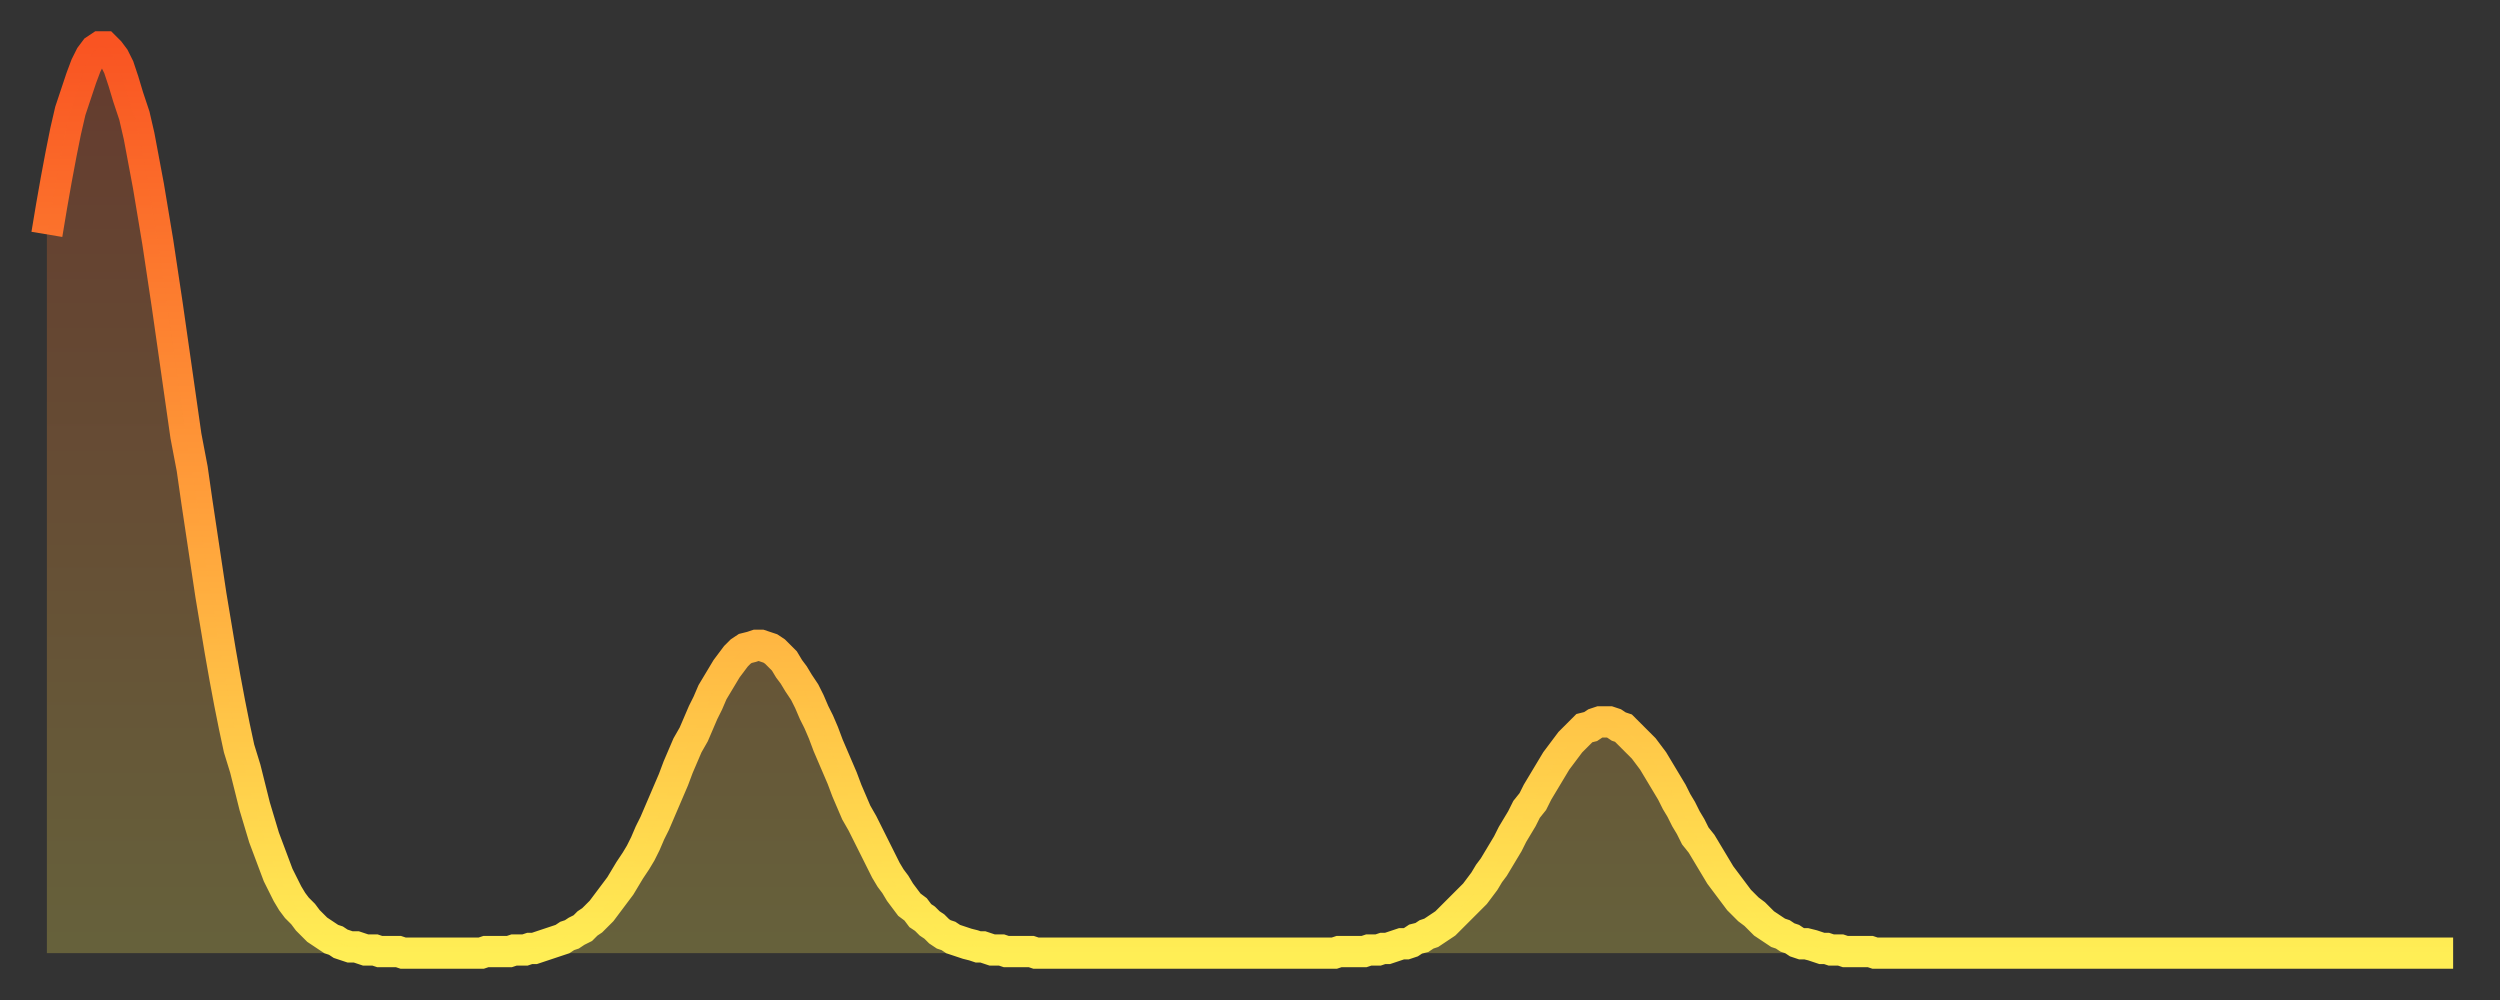 <?xml version="1.0" encoding="utf-8" ?>
<svg baseProfile="full" height="64" version="1.1" width="160" xmlns="http://www.w3.org/2000/svg" xmlns:ev="http://www.w3.org/2001/xml-events" xmlns:xlink="http://www.w3.org/1999/xlink"><rect width="100%" height="100%" fill="#333333" stroke="none"/><defs><linearGradient id="id1705546" x1="0" x2="0" y1="0" y2="1"><stop offset="0%" stop-color="#f95422" /><stop offset="50%" stop-color="#ff9e3a" /><stop offset="100%" stop-color="#ffee55" /></linearGradient></defs><g transform="translate(3,3)"><g><path d="M 0.0 12.0 0.3 10.2 0.6 8.5 0.9 6.9 1.2 5.4 1.5 4.1 1.9 2.9 2.2 2.0 2.5 1.2 2.8 0.6 3.1 0.2 3.4 0.0 3.7 0.0 4.0 0.3 4.3 0.7 4.6 1.3 4.9 2.2 5.2 3.2 5.6 4.4 5.9 5.7 6.2 7.3 6.5 8.9 6.8 10.7 7.1 12.5 7.4 14.5 7.7 16.5 8.0 18.6 8.3 20.7 8.6 22.8 8.9 24.9 9.3 27.0 9.6 29.1 9.9 31.1 10.2 33.1 10.5 35.1 10.8 36.9 11.1 38.7 11.4 40.4 11.7 42.0 12.0 43.5 12.3 44.9 12.7 46.2 13.0 47.4 13.3 48.6 13.6 49.6 13.9 50.6 14.2 51.4 14.5 52.2 14.8 53.0 15.1 53.6 15.4 54.2 15.7 54.7 16.0 55.1 16.4 55.5 16.7 55.9 17.0 56.2 17.3 56.5 17.6 56.7 17.9 56.9 18.2 57.1 18.5 57.2 18.8 57.4 19.1 57.5 19.4 57.6 19.8 57.6 20.1 57.7 20.4 57.8 20.7 57.8 21.0 57.8 21.3 57.9 21.6 57.9 21.9 57.9 22.2 57.9 22.5 57.9 22.8 58.0 23.1 58.0 23.5 58.0 23.8 58.0 24.1 58.0 24.4 58.0 24.7 58.0 25.0 58.0 25.3 58.0 25.6 58.0 25.9 58.0 26.2 58.0 26.5 58.0 26.8 58.0 27.2 58.0 27.5 58.0 27.8 58.0 28.1 57.9 28.4 57.9 28.7 57.9 29.0 57.9 29.3 57.9 29.6 57.9 29.9 57.8 30.2 57.8 30.6 57.8 30.9 57.7 31.2 57.7 31.5 57.6 31.8 57.5 32.1 57.4 32.4 57.3 32.7 57.2 33.0 57.1 33.3 56.9 33.6 56.8 33.9 56.6 34.3 56.4 34.6 56.1 34.9 55.9 35.2 55.6 35.5 55.3 35.8 54.9 36.1 54.5 36.4 54.1 36.7 53.7 37.0 53.2 37.3 52.7 37.7 52.1 38.0 51.6 38.3 51.0 38.6 50.3 38.9 49.7 39.2 49.0 39.5 48.3 39.8 47.6 40.1 46.9 40.4 46.1 40.7 45.4 41.0 44.7 41.4 44.0 41.7 43.3 42.0 42.6 42.3 42.0 42.6 41.3 42.9 40.8 43.2 40.3 43.5 39.8 43.8 39.4 44.1 39.0 44.4 38.7 44.7 38.5 45.1 38.4 45.4 38.3 45.7 38.3 46.0 38.4 46.3 38.5 46.6 38.7 46.9 39.0 47.2 39.3 47.5 39.8 47.8 40.2 48.1 40.7 48.5 41.3 48.8 41.9 49.1 42.6 49.4 43.2 49.7 43.9 50.0 44.7 50.3 45.4 50.6 46.1 50.9 46.8 51.2 47.6 51.5 48.3 51.8 49.0 52.2 49.7 52.5 50.3 52.8 50.9 53.1 51.5 53.4 52.1 53.7 52.7 54.0 53.2 54.3 53.6 54.6 54.1 54.9 54.5 55.2 54.9 55.6 55.2 55.9 55.6 56.2 55.8 56.5 56.1 56.8 56.3 57.1 56.6 57.4 56.8 57.7 56.9 58.0 57.1 58.3 57.2 58.6 57.3 58.9 57.4 59.3 57.5 59.6 57.6 59.9 57.6 60.2 57.7 60.5 57.8 60.8 57.8 61.1 57.8 61.4 57.9 61.7 57.9 62.0 57.9 62.3 57.9 62.6 57.9 63.0 57.9 63.3 58.0 63.6 58.0 63.9 58.0 64.2 58.0 64.5 58.0 64.8 58.0 65.1 58.0 65.4 58.0 65.7 58.0 66.0 58.0 66.4 58.0 66.7 58.0 67.0 58.0 67.3 58.0 67.6 58.0 67.9 58.0 68.2 58.0 68.5 58.0 68.8 58.0 69.1 58.0 69.4 58.0 69.7 58.0 70.1 58.0 70.4 58.0 70.7 58.0 71.0 58.0 71.3 58.0 71.6 58.0 71.9 58.0 72.2 58.0 72.5 58.0 72.8 58.0 73.1 58.0 73.5 58.0 73.8 58.0 74.1 58.0 74.4 58.0 74.7 58.0 75.0 58.0 75.3 58.0 75.6 58.0 75.9 58.0 76.2 58.0 76.5 58.0 76.8 58.0 77.2 58.0 77.5 58.0 77.8 58.0 78.1 58.0 78.4 58.0 78.7 58.0 79.0 58.0 79.3 58.0 79.6 58.0 79.9 58.0 80.2 58.0 80.5 58.0 80.9 58.0 81.2 58.0 81.5 58.0 81.8 58.0 82.1 58.0 82.4 58.0 82.7 57.9 83.0 57.9 83.3 57.9 83.6 57.9 83.9 57.9 84.3 57.9 84.6 57.8 84.9 57.8 85.2 57.8 85.5 57.7 85.8 57.7 86.1 57.6 86.4 57.5 86.7 57.4 87.0 57.4 87.3 57.3 87.6 57.1 88.0 57.0 88.3 56.8 88.6 56.7 88.9 56.5 89.2 56.3 89.5 56.1 89.8 55.8 90.1 55.5 90.4 55.2 90.7 54.9 91.0 54.6 91.4 54.2 91.7 53.8 92.0 53.4 92.3 52.9 92.6 52.5 92.9 52.0 93.2 51.5 93.5 51.0 93.8 50.4 94.1 49.9 94.4 49.4 94.7 48.8 95.1 48.3 95.4 47.7 95.7 47.2 96.0 46.7 96.3 46.2 96.6 45.7 96.9 45.3 97.2 44.9 97.5 44.5 97.8 44.2 98.1 43.9 98.4 43.6 98.8 43.5 99.1 43.3 99.4 43.2 99.7 43.2 100.0 43.2 100.3 43.3 100.6 43.5 100.9 43.6 101.2 43.9 101.5 44.2 101.8 44.5 102.2 44.9 102.5 45.3 102.8 45.7 103.1 46.2 103.4 46.7 103.7 47.2 104.0 47.7 104.3 48.3 104.6 48.8 104.9 49.4 105.2 49.9 105.5 50.5 105.9 51.0 106.2 51.5 106.5 52.0 106.8 52.5 107.1 53.0 107.4 53.4 107.7 53.8 108.0 54.2 108.3 54.6 108.6 54.9 108.9 55.2 109.3 55.5 109.6 55.8 109.9 56.1 110.2 56.3 110.5 56.5 110.8 56.7 111.1 56.8 111.4 57.0 111.7 57.1 112.0 57.3 112.3 57.4 112.6 57.4 113.0 57.5 113.3 57.6 113.6 57.7 113.9 57.7 114.2 57.8 114.5 57.8 114.8 57.8 115.1 57.9 115.4 57.9 115.7 57.9 116.0 57.9 116.3 57.9 116.7 57.9 117.0 58.0 117.3 58.0 117.6 58.0 117.9 58.0 118.2 58.0 118.5 58.0 118.8 58.0 119.1 58.0 119.4 58.0 119.7 58.0 120.1 58.0 120.4 58.0 120.7 58.0 121.0 58.0 121.3 58.0 121.6 58.0 121.9 58.0 122.2 58.0 122.5 58.0 122.8 58.0 123.1 58.0 123.4 58.0 123.8 58.0 124.1 58.0 124.4 58.0 124.7 58.0 125.0 58.0 125.3 58.0 125.6 58.0 125.9 58.0 126.2 58.0 126.5 58.0 126.8 58.0 127.2 58.0 127.5 58.0 127.8 58.0 128.1 58.0 128.4 58.0 128.7 58.0 129.0 58.0 129.3 58.0 129.6 58.0 129.9 58.0 130.2 58.0 130.5 58.0 130.9 58.0 131.2 58.0 131.5 58.0 131.8 58.0 132.1 58.0 132.4 58.0 132.7 58.0 133.0 58.0 133.3 58.0 133.6 58.0 133.9 58.0 134.2 58.0 134.6 58.0 134.9 58.0 135.2 58.0 135.5 58.0 135.8 58.0 136.1 58.0 136.4 58.0 136.7 58.0 137.0 58.0 137.3 58.0 137.6 58.0 138.0 58.0 138.3 58.0 138.6 58.0 138.9 58.0 139.2 58.0 139.5 58.0 139.8 58.0 140.1 58.0 140.4 58.0 140.7 58.0 141.0 58.0 141.3 58.0 141.7 58.0 142.0 58.0 142.3 58.0 142.6 58.0 142.9 58.0 143.2 58.0 143.5 58.0 143.8 58.0 144.1 58.0 144.4 58.0 144.7 58.0 145.1 58.0 145.4 58.0 145.7 58.0 146.0 58.0 146.3 58.0 146.6 58.0 146.9 58.0 147.2 58.0 147.5 58.0 147.8 58.0 148.1 58.0 148.4 58.0 148.8 58.0 149.1 58.0 149.4 58.0 149.7 58.0 150.0 58.0 150.3 58.0 150.6 58.0 150.9 58.0 151.2 58.0 151.5 58.0 151.8 58.0 152.1 58.0 152.5 58.0 152.8 58.0 153.1 58.0 153.4 58.0 153.7 58.0 154.0 58.0" fill="none" id="graph-curve" opacity="1" stroke="url(#id1705546)" stroke-width="2" /><path d="M 0 58 L 0.0 12.0 0.3 10.2 0.6 8.5 0.9 6.9 1.2 5.4 1.5 4.1 1.9 2.9 2.2 2.0 2.5 1.2 2.8 0.6 3.1 0.2 3.4 0.0 3.7 0.0 4.0 0.3 4.3 0.7 4.6 1.3 4.9 2.2 5.2 3.2 5.6 4.4 5.9 5.7 6.2 7.3 6.5 8.9 6.8 10.7 7.1 12.5 7.4 14.5 7.7 16.5 8.0 18.6 8.3 20.7 8.6 22.8 8.9 24.9 9.3 27.0 9.6 29.1 9.9 31.1 10.2 33.1 10.5 35.1 10.8 36.9 11.1 38.7 11.4 40.4 11.7 42.0 12.0 43.5 12.3 44.9 12.7 46.2 13.0 47.4 13.3 48.6 13.6 49.6 13.9 50.6 14.2 51.4 14.5 52.2 14.8 53.0 15.1 53.6 15.4 54.2 15.7 54.7 16.0 55.1 16.4 55.5 16.7 55.9 17.0 56.2 17.3 56.5 17.6 56.7 17.9 56.9 18.2 57.1 18.5 57.2 18.8 57.4 19.1 57.5 19.4 57.6 19.8 57.6 20.1 57.7 20.4 57.8 20.7 57.8 21.0 57.8 21.3 57.9 21.6 57.9 21.9 57.9 22.2 57.9 22.5 57.9 22.8 58.0 23.1 58.0 23.5 58.0 23.8 58.0 24.1 58.0 24.4 58.0 24.7 58.0 25.0 58.0 25.3 58.0 25.6 58.0 25.9 58.0 26.2 58.0 26.5 58.0 26.8 58.0 27.2 58.0 27.5 58.0 27.8 58.0 28.1 57.9 28.4 57.9 28.7 57.9 29.0 57.9 29.3 57.9 29.6 57.9 29.9 57.8 30.2 57.8 30.6 57.8 30.9 57.7 31.2 57.7 31.5 57.6 31.8 57.5 32.1 57.4 32.4 57.3 32.7 57.2 33.0 57.1 33.3 56.9 33.6 56.8 33.9 56.6 34.3 56.4 34.6 56.1 34.9 55.9 35.2 55.6 35.5 55.3 35.8 54.9 36.1 54.5 36.4 54.1 36.7 53.7 37.0 53.2 37.3 52.7 37.7 52.1 38.0 51.6 38.3 51.0 38.6 50.3 38.9 49.7 39.2 49.0 39.5 48.3 39.8 47.6 40.1 46.9 40.4 46.1 40.7 45.4 41.0 44.7 41.4 44.0 41.7 43.3 42.0 42.6 42.3 42.0 42.6 41.3 42.9 40.8 43.2 40.3 43.5 39.8 43.8 39.4 44.1 39.0 44.4 38.7 44.7 38.5 45.1 38.4 45.4 38.3 45.7 38.3 46.0 38.4 46.3 38.5 46.6 38.7 46.9 39.0 47.2 39.3 47.5 39.8 47.8 40.2 48.1 40.7 48.5 41.3 48.8 41.9 49.1 42.6 49.4 43.2 49.7 43.9 50.0 44.7 50.3 45.4 50.6 46.1 50.9 46.8 51.2 47.6 51.5 48.3 51.8 49.0 52.2 49.7 52.5 50.3 52.8 50.9 53.1 51.5 53.4 52.1 53.7 52.7 54.0 53.2 54.3 53.6 54.6 54.1 54.9 54.5 55.2 54.9 55.6 55.2 55.9 55.6 56.2 55.8 56.5 56.1 56.8 56.3 57.1 56.6 57.4 56.8 57.7 56.9 58.0 57.1 58.3 57.2 58.6 57.3 58.9 57.4 59.3 57.5 59.6 57.6 59.9 57.6 60.2 57.7 60.5 57.8 60.8 57.8 61.1 57.8 61.4 57.9 61.7 57.9 62.0 57.9 62.3 57.9 62.6 57.9 63.0 57.9 63.3 58.0 63.6 58.0 63.9 58.0 64.2 58.0 64.5 58.0 64.8 58.0 65.1 58.0 65.4 58.0 65.7 58.0 66.0 58.0 66.4 58.0 66.7 58.0 67.0 58.0 67.3 58.0 67.6 58.0 67.9 58.0 68.2 58.0 68.5 58.0 68.8 58.0 69.1 58.0 69.4 58.0 69.7 58.0 70.1 58.0 70.4 58.0 70.7 58.0 71.0 58.0 71.3 58.0 71.6 58.0 71.9 58.0 72.2 58.0 72.5 58.0 72.8 58.0 73.1 58.0 73.5 58.0 73.8 58.0 74.1 58.0 74.4 58.0 74.7 58.0 75.0 58.0 75.3 58.0 75.6 58.0 75.9 58.0 76.2 58.0 76.5 58.0 76.8 58.0 77.2 58.0 77.5 58.0 77.8 58.0 78.1 58.0 78.4 58.0 78.7 58.0 79.0 58.0 79.3 58.0 79.6 58.0 79.9 58.0 80.2 58.0 80.5 58.0 80.9 58.0 81.2 58.0 81.5 58.0 81.8 58.0 82.1 58.0 82.4 58.0 82.7 57.9 83.0 57.9 83.3 57.9 83.6 57.9 83.9 57.9 84.3 57.9 84.6 57.8 84.9 57.8 85.2 57.8 85.5 57.7 85.8 57.7 86.1 57.6 86.4 57.5 86.7 57.4 87.0 57.4 87.3 57.3 87.6 57.1 88.0 57.0 88.3 56.8 88.6 56.7 88.9 56.5 89.2 56.3 89.5 56.1 89.8 55.8 90.1 55.5 90.4 55.2 90.7 54.9 91.0 54.6 91.4 54.2 91.7 53.8 92.0 53.4 92.3 52.9 92.6 52.5 92.9 52.0 93.2 51.5 93.5 51.0 93.8 50.4 94.1 49.9 94.4 49.4 94.7 48.8 95.1 48.3 95.4 47.7 95.7 47.2 96.0 46.7 96.3 46.2 96.6 45.7 96.9 45.3 97.2 44.9 97.5 44.5 97.8 44.2 98.1 43.9 98.4 43.6 98.8 43.5 99.1 43.3 99.4 43.2 99.7 43.2 100.0 43.2 100.3 43.3 100.6 43.5 100.9 43.6 101.2 43.9 101.5 44.2 101.8 44.5 102.2 44.9 102.5 45.3 102.8 45.7 103.1 46.2 103.4 46.7 103.7 47.2 104.0 47.7 104.3 48.3 104.6 48.8 104.9 49.4 105.2 49.9 105.5 50.5 105.9 51.0 106.2 51.5 106.5 52.0 106.8 52.5 107.1 53.0 107.4 53.4 107.7 53.8 108.0 54.2 108.3 54.6 108.6 54.9 108.9 55.2 109.3 55.5 109.6 55.8 109.9 56.1 110.2 56.3 110.5 56.5 110.8 56.7 111.1 56.8 111.4 57.0 111.7 57.1 112.0 57.3 112.3 57.4 112.6 57.4 113.0 57.5 113.3 57.6 113.6 57.7 113.9 57.7 114.2 57.8 114.5 57.8 114.8 57.8 115.1 57.9 115.4 57.9 115.7 57.9 116.0 57.9 116.3 57.9 116.7 57.9 117.0 58.0 117.3 58.0 117.6 58.0 117.9 58.0 118.2 58.0 118.5 58.0 118.8 58.0 119.1 58.0 119.4 58.0 119.7 58.0 120.1 58.0 120.4 58.0 120.7 58.0 121.0 58.0 121.3 58.0 121.6 58.0 121.9 58.0 122.2 58.0 122.5 58.0 122.8 58.0 123.1 58.0 123.4 58.0 123.8 58.0 124.1 58.0 124.4 58.0 124.7 58.0 125.0 58.0 125.3 58.0 125.6 58.0 125.9 58.0 126.2 58.0 126.5 58.0 126.8 58.0 127.2 58.0 127.5 58.0 127.8 58.0 128.1 58.0 128.4 58.0 128.7 58.0 129.0 58.0 129.3 58.0 129.6 58.0 129.9 58.0 130.2 58.0 130.5 58.0 130.9 58.0 131.2 58.0 131.5 58.0 131.8 58.0 132.1 58.0 132.4 58.0 132.7 58.0 133.0 58.0 133.3 58.0 133.6 58.0 133.9 58.0 134.2 58.0 134.6 58.0 134.9 58.0 135.2 58.0 135.5 58.0 135.8 58.0 136.1 58.0 136.4 58.0 136.7 58.0 137.0 58.0 137.3 58.0 137.6 58.0 138.0 58.0 138.3 58.0 138.6 58.0 138.9 58.0 139.2 58.0 139.5 58.0 139.8 58.0 140.1 58.0 140.4 58.0 140.7 58.0 141.0 58.0 141.3 58.0 141.7 58.0 142.0 58.0 142.3 58.0 142.6 58.0 142.9 58.0 143.2 58.0 143.5 58.0 143.8 58.0 144.1 58.0 144.4 58.0 144.7 58.0 145.1 58.0 145.4 58.0 145.7 58.0 146.0 58.0 146.3 58.0 146.6 58.0 146.9 58.0 147.2 58.0 147.5 58.0 147.8 58.0 148.1 58.0 148.4 58.0 148.8 58.0 149.1 58.0 149.4 58.0 149.7 58.0 150.0 58.0 150.3 58.0 150.6 58.0 150.9 58.0 151.2 58.0 151.5 58.0 151.8 58.0 152.1 58.0 152.5 58.0 152.8 58.0 153.1 58.0 153.4 58.0 153.7 58.0 154.0 58.0 154 58" fill="url(#id1705546)" fill-opacity=".25" id="graph-shadow" /></g></g></svg>